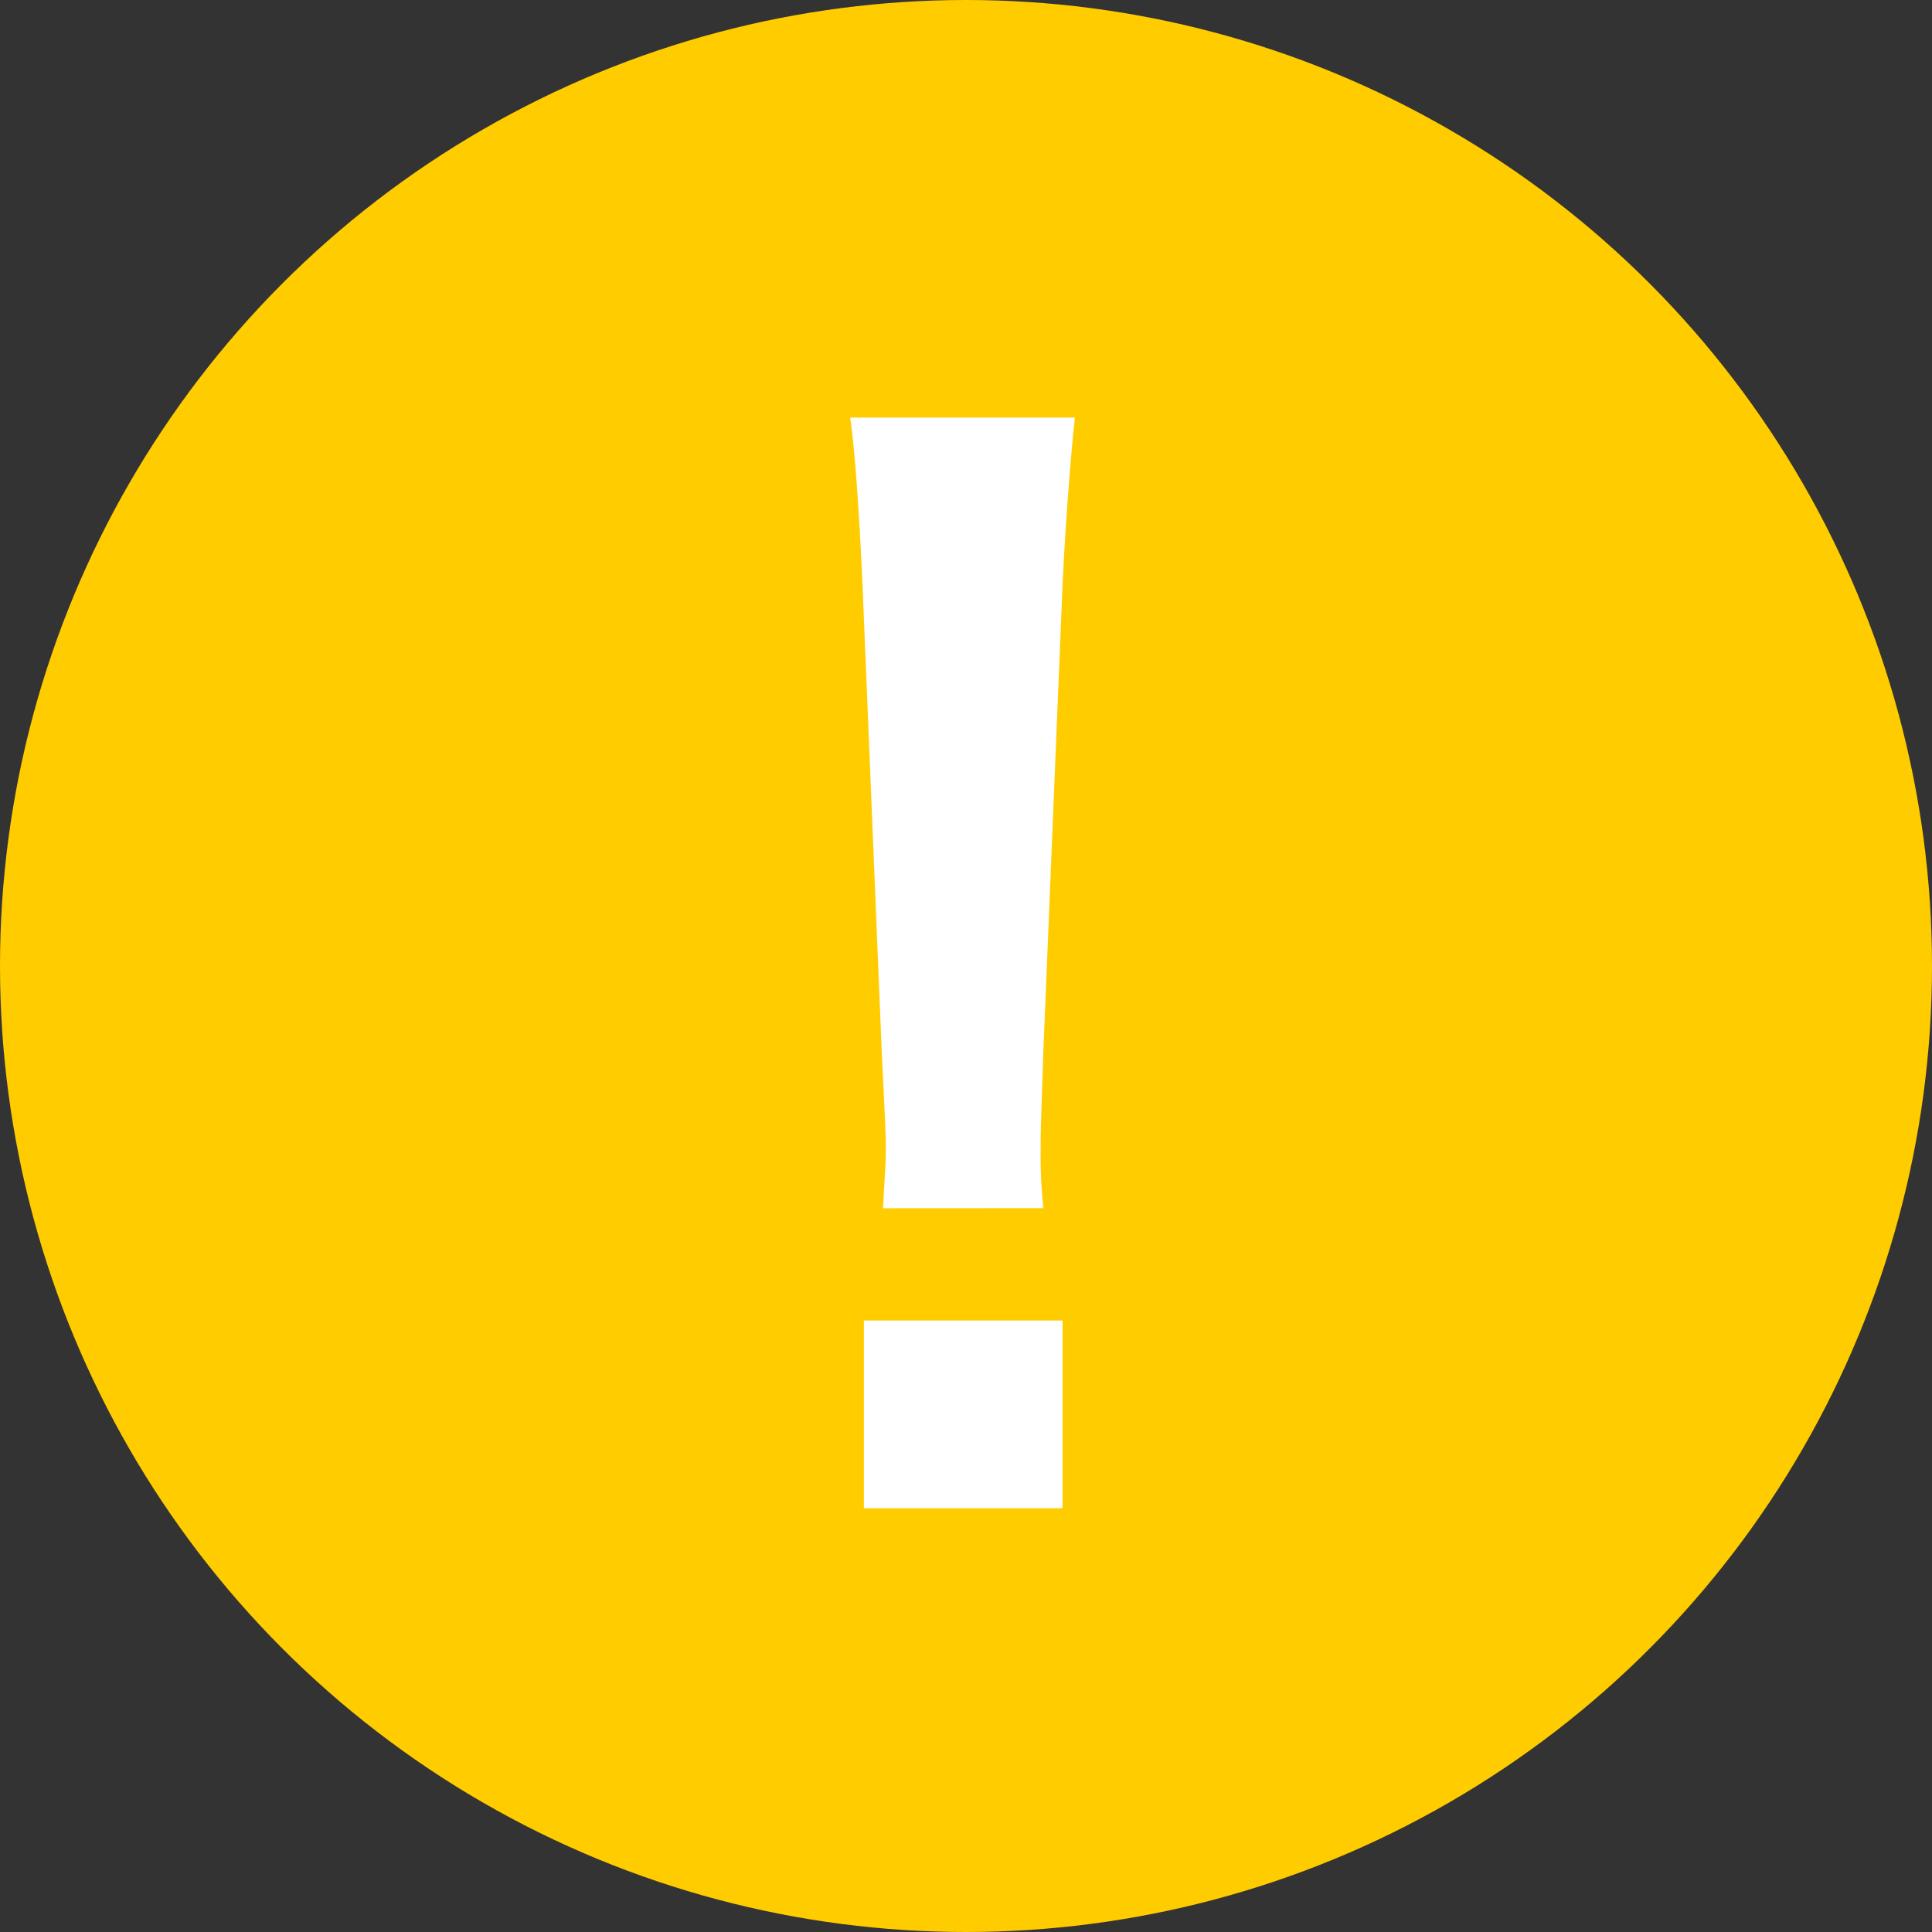 <svg xmlns="http://www.w3.org/2000/svg" width="58" height="58" viewBox="0 0 58 58">
  <rect x="0" y="0" width="58" height="58" fill="#333333" stroke="none"/>
  <g id="グループ_5398" data-name="グループ 5398" transform="translate(-704.459 -530.459)">
    <circle id="楕円形_2472" data-name="楕円形 2472" cx="29" cy="29" r="29" transform="translate(704.459 530.459)" fill="#fc0"/>
    <path id="パス_7441" data-name="パス 7441" d="M9.106-6.055a14.692,14.692,0,0,1-.082-1.728c0-.576,0-.576.082-3l.576-13.987c.082-1.769.247-3.908.37-5.019H3.306c.165,1.152.288,3.209.37,5.019l.576,13.987c.123,2.509.123,2.509.123,2.962,0,.494-.041.905-.082,1.769Zm.576,9.009V-2.682H3.717V2.954Z" transform="translate(726.676 572.783)" fill="#fff"/>
  </g>
</svg>
